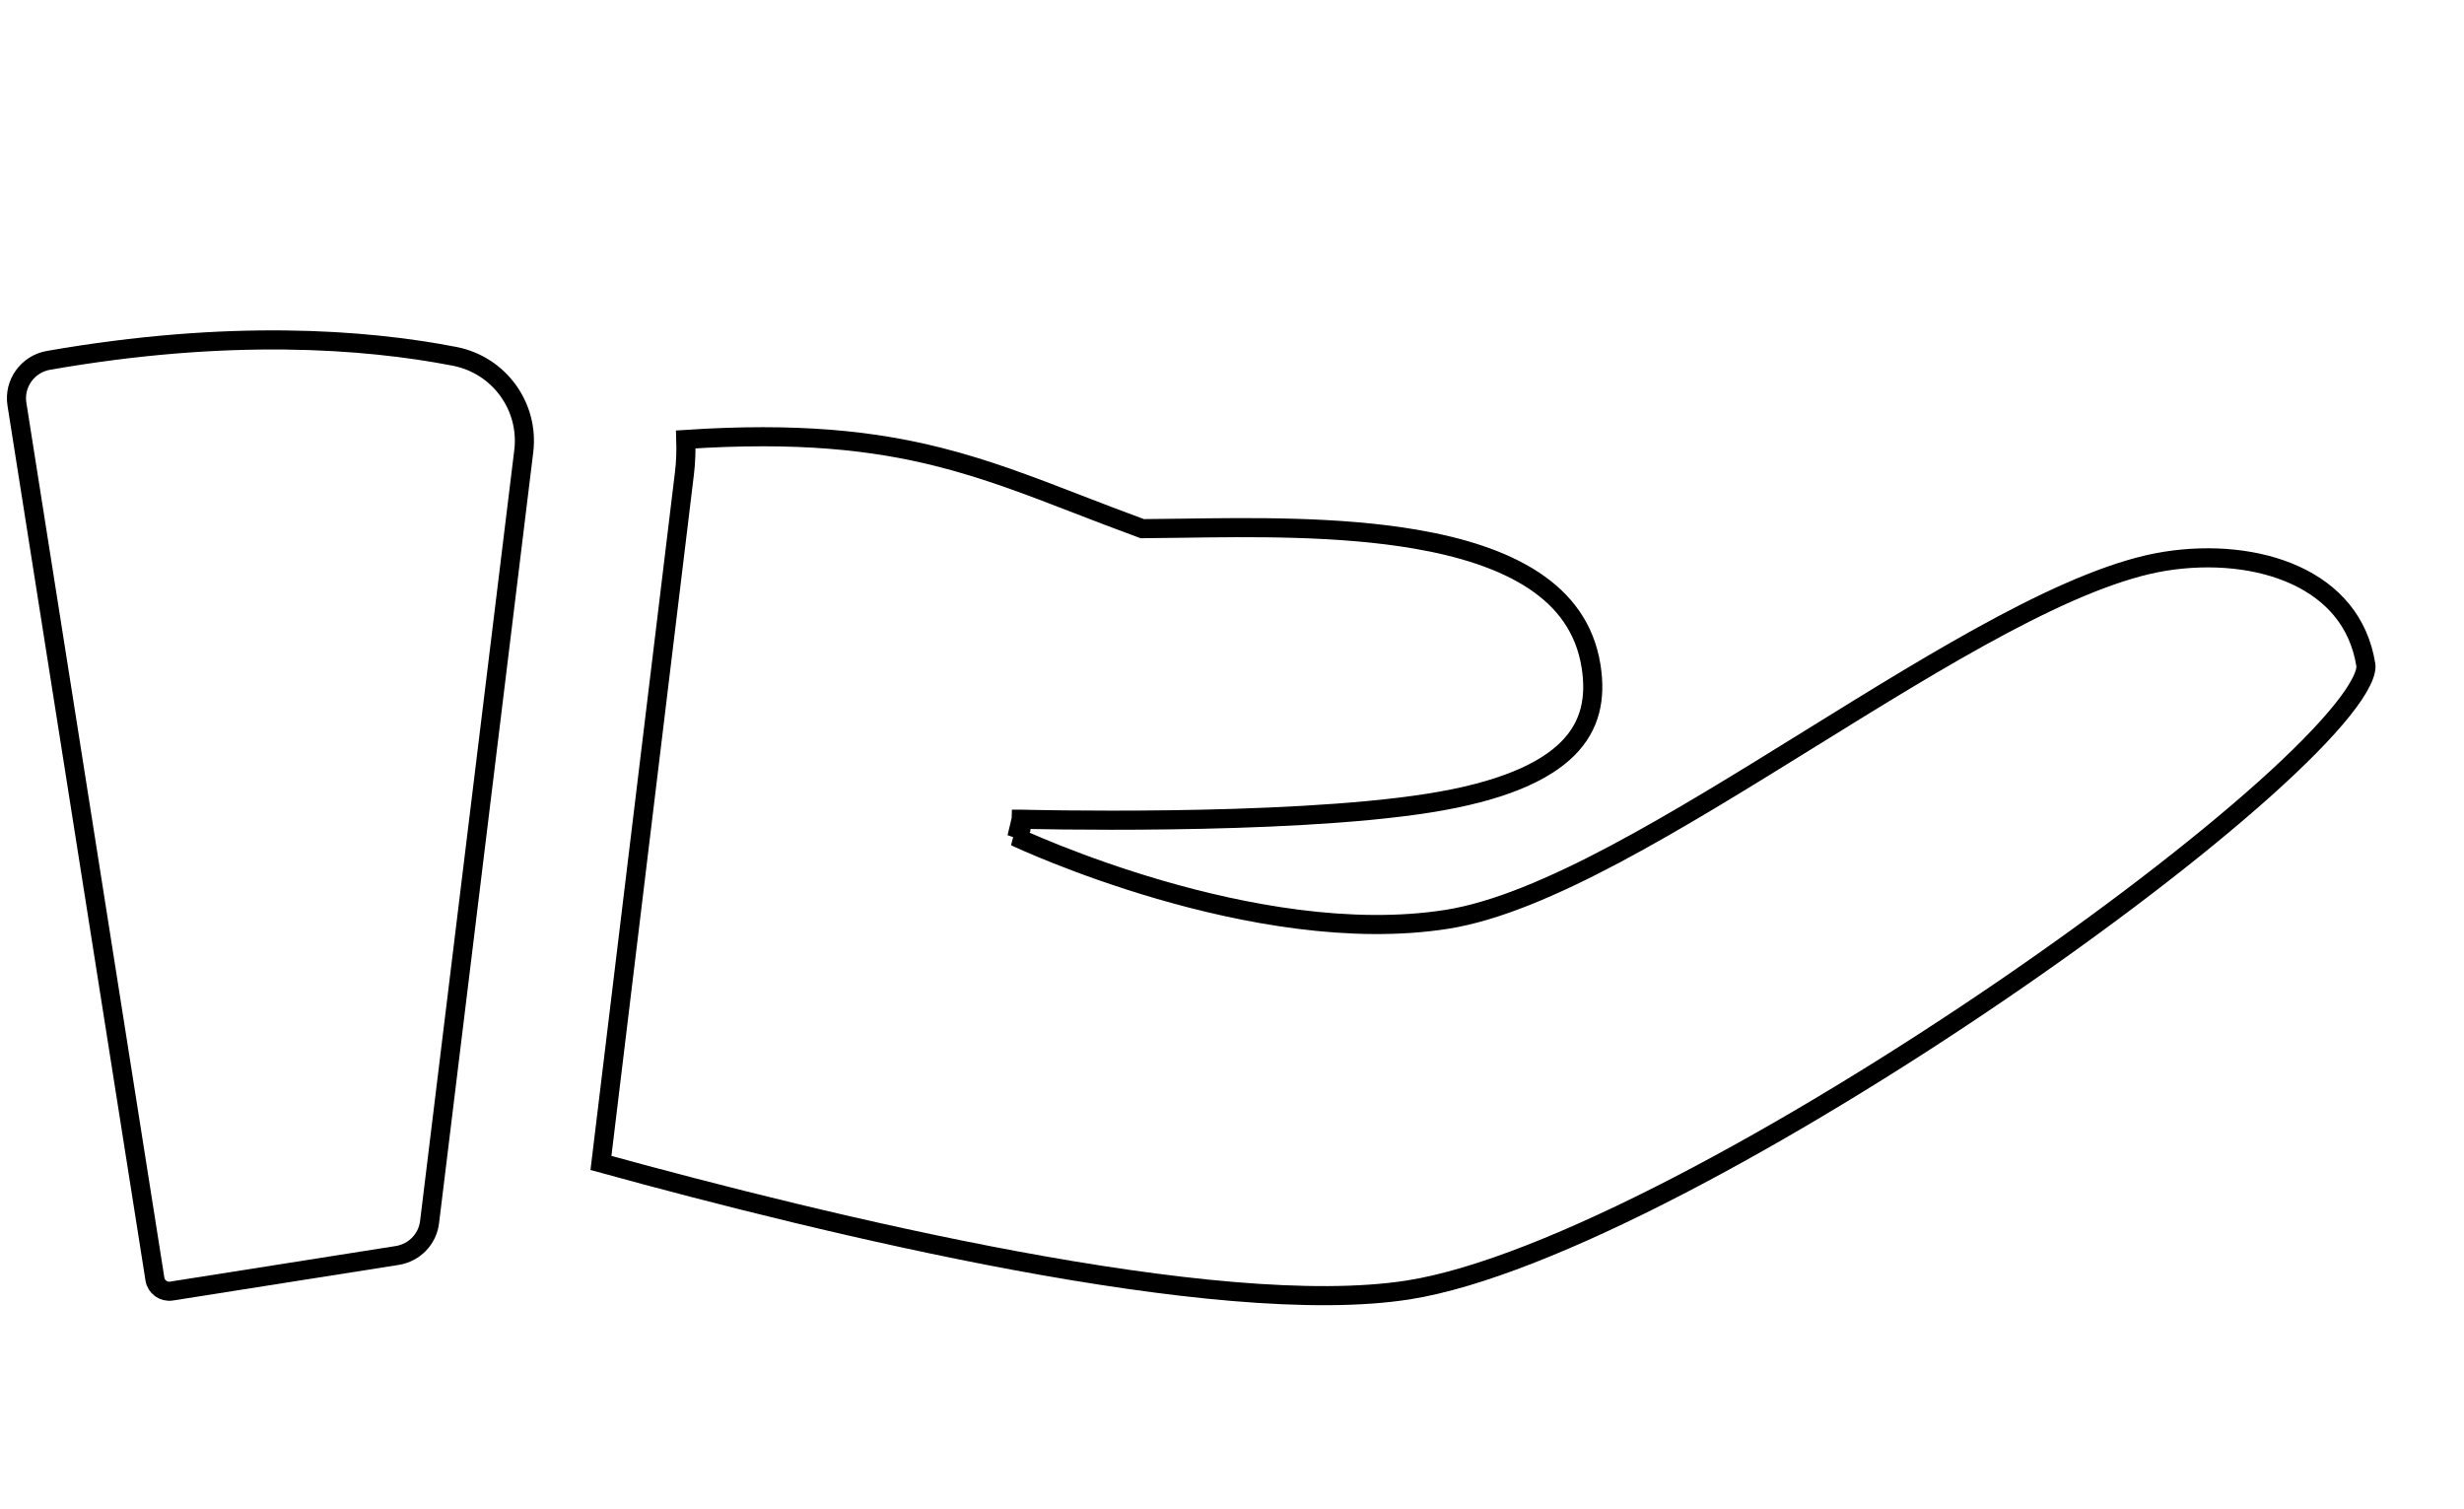 <?xml version="1.0" encoding="UTF-8"?> <svg xmlns="http://www.w3.org/2000/svg" width="129" height="79" viewBox="0 0 129 79" fill="none"> <path d="M23.787 18.652L23.787 18.652C26.126 19.102 27.708 21.274 27.421 23.621C27.421 23.621 27.421 23.621 27.421 23.621L22.489 63.984C22.38 64.873 21.692 65.585 20.795 65.727L8.979 67.59C8.562 67.656 8.175 67.373 8.111 66.965L0.886 21.158C0.716 20.078 1.448 19.058 2.534 18.866C11.957 17.219 19.074 17.74 23.787 18.652Z" stroke="black"></path> <path d="M53.449 43.387L53.463 42.887L53.236 43.839L53.449 43.387ZM53.449 43.387C53.236 43.839 53.236 43.839 53.237 43.84L53.237 43.84L53.239 43.841L53.247 43.844L53.275 43.857C53.3 43.869 53.336 43.885 53.383 43.907C53.478 43.95 53.618 44.013 53.798 44.092C54.159 44.249 54.685 44.472 55.346 44.735C56.667 45.259 58.532 45.942 60.71 46.576C65.052 47.839 70.693 48.925 75.751 48.128C78.312 47.724 81.343 46.421 84.569 44.707C87.801 42.99 91.277 40.835 94.736 38.691L94.745 38.685C98.213 36.534 101.663 34.396 104.863 32.696C108.071 30.992 110.979 29.757 113.367 29.38C115.768 29.001 118.236 29.228 120.177 30.12C122.102 31.005 123.502 32.536 123.861 34.814C123.886 34.97 123.843 35.247 123.631 35.677C123.425 36.095 123.09 36.597 122.626 37.176C121.699 38.334 120.304 39.743 118.542 41.32C115.021 44.47 110.09 48.243 104.664 51.941C99.239 55.638 93.33 59.252 87.856 62.085C82.37 64.925 77.367 66.957 73.74 67.529C68.746 68.317 61.112 67.475 53.166 65.999C45.42 64.559 37.444 62.53 31.462 60.883L35.835 24.764L35.835 24.764C35.907 24.168 35.922 23.582 35.904 23.005C41.724 22.622 45.687 23.053 49.133 23.92C51.661 24.556 53.907 25.424 56.429 26.398C57.465 26.799 58.549 27.218 59.718 27.646L59.802 27.677L59.892 27.676C60.516 27.673 61.185 27.663 61.889 27.653C65.523 27.601 70.085 27.536 74.103 28.225C76.498 28.635 78.652 29.307 80.28 30.376C81.892 31.436 82.984 32.882 83.299 34.882C83.561 36.545 83.272 37.999 82.076 39.195C80.849 40.422 78.604 41.446 74.792 42.047C70.981 42.648 65.656 42.859 61.266 42.919C59.074 42.949 57.123 42.941 55.719 42.926C55.017 42.918 54.453 42.908 54.064 42.901C53.869 42.897 53.719 42.893 53.617 42.891L53.502 42.888L53.472 42.888L53.465 42.887L53.463 42.887L53.463 42.887C53.463 42.887 53.463 42.887 53.449 43.387Z" stroke="black"></path> </svg> 